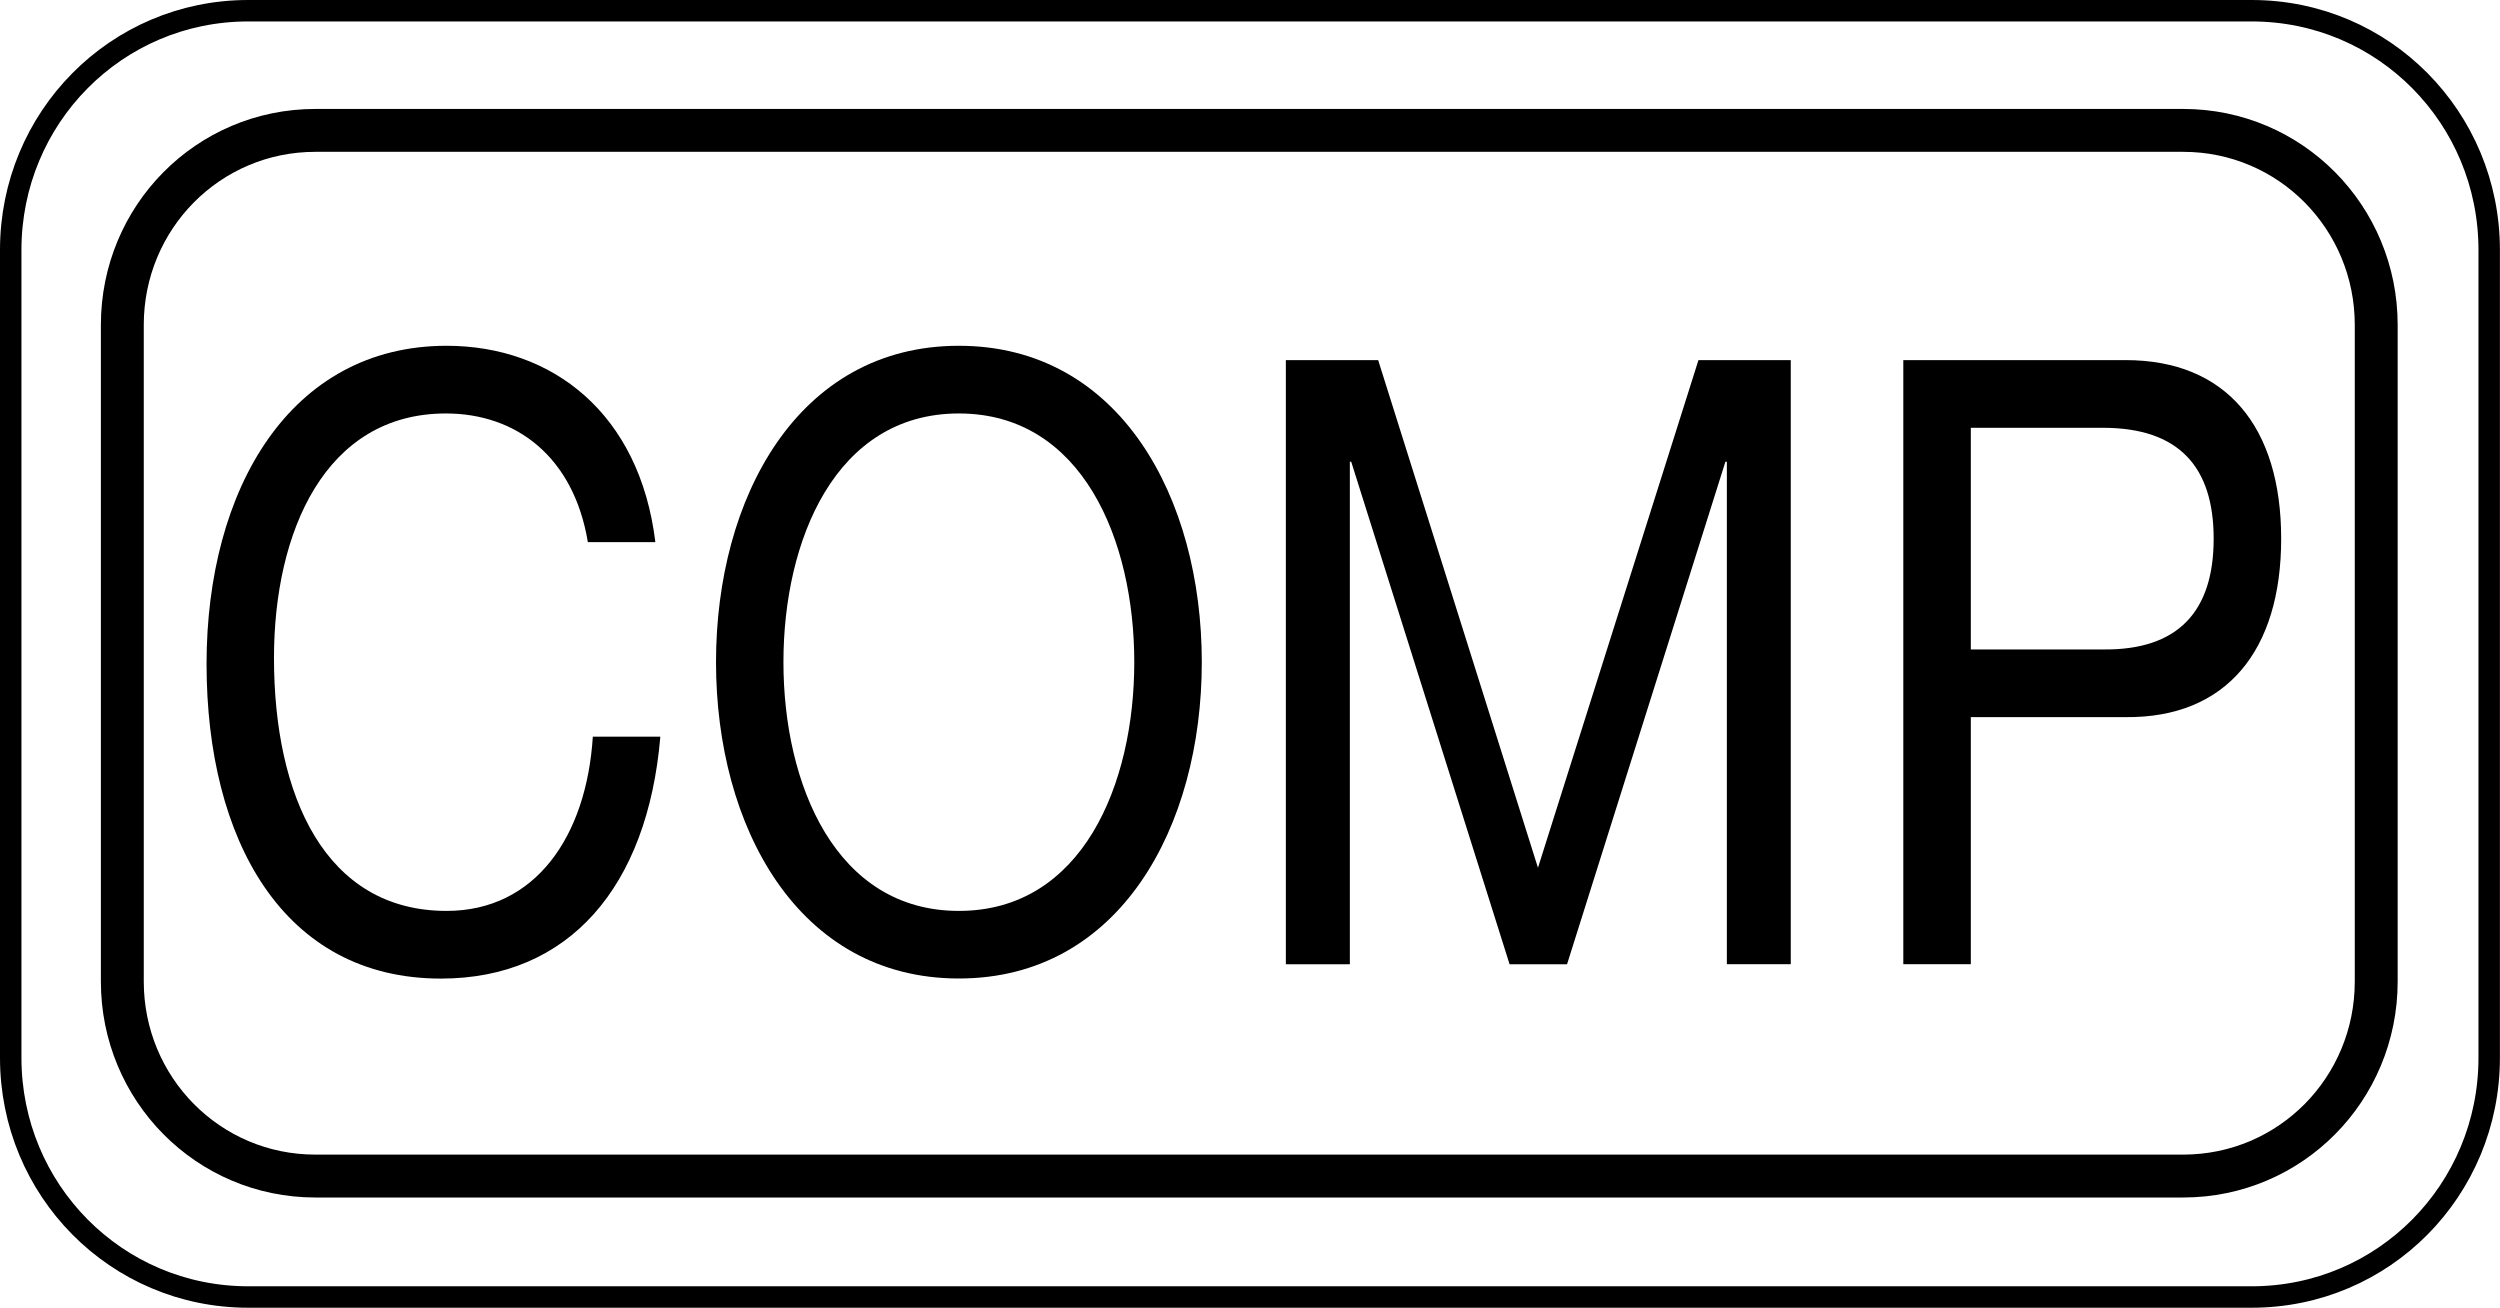 <?xml version="1.0" encoding="utf-8"?>
<!-- Generator: Adobe Illustrator 27.0.0, SVG Export Plug-In . SVG Version: 6.00 Build 0)  -->
<svg version="1.1" id="レイヤー_1" xmlns="http://www.w3.org/2000/svg" xmlns:xlink="http://www.w3.org/1999/xlink" x="0px"
	 y="0px" width="29.144px" height="15.245px" viewBox="0 0 29.144 15.245" style="enable-background:new 0 0 29.144 15.245;"
	 xml:space="preserve">
<style type="text/css">
	.st0{fill:none;stroke:#000000;stroke-width:0.5;stroke-linecap:round;stroke-linejoin:round;stroke-miterlimit:10;}
	.st1{fill:none;stroke:#000000;stroke-width:0.25;stroke-linecap:round;stroke-linejoin:round;stroke-miterlimit:10;}
</style>
<g>
	<g>
		<path class="st0" d="M1.426,11.442c0,1.252,0.999,2.268,2.251,2.268h21.773c1.252,0,2.251-1.015,2.251-2.268V3.788
			c0-1.252-0.999-2.268-2.251-2.268H3.677c-1.252,0-2.251,1.015-2.251,2.268V11.442z"/>
		<path class="st1" d="M0.125,12.331c0,1.541,1.229,2.789,2.769,2.789h23.355c1.541,0,2.769-1.249,2.769-2.789V2.914
			c0-1.541-1.229-2.789-2.769-2.789H2.894c-1.541,0-2.769,1.249-2.769,2.789V12.331z"/>
	</g>
</g>
<g>
	<path d="M6.853,6.32c-0.165-0.996-0.836-1.5-1.655-1.5c-1.408,0-2.004,1.38-2.004,2.85c0,1.608,0.596,2.949,2.012,2.949
		c1.035,0,1.631-0.867,1.705-2.031h0.787c-0.149,1.755-1.068,2.82-2.558,2.82c-1.838,0-2.732-1.617-2.732-3.668
		c0-2.042,0.977-3.709,2.798-3.709c1.234,0,2.252,0.789,2.434,2.289H6.853z"/>
	<path d="M11.178,4.031c1.88,0,2.832,1.776,2.832,3.688c0,1.914-0.952,3.688-2.832,3.688c-1.879,0-2.831-1.774-2.831-3.688
		C8.347,5.807,9.299,4.031,11.178,4.031z M11.178,10.619c1.441,0,2.045-1.479,2.045-2.899S12.619,4.82,11.178,4.82
		c-1.44,0-2.045,1.479-2.045,2.899S9.738,10.619,11.178,10.619z"/>
	<path d="M14.99,4.198h1.076l1.863,5.918L19.8,4.198h1.076v7.042h-0.745V5.383h-0.017l-1.846,5.858h-0.67l-1.846-5.858h-0.016v5.858
		H14.99V4.198z"/>
	<path d="M22.188,4.198h2.592c1.175,0,1.813,0.779,1.813,2.082s-0.638,2.091-1.813,2.08h-1.805v2.88h-0.787V4.198z M22.975,7.571
		h1.54c0.886,0.011,1.291-0.453,1.291-1.291s-0.405-1.293-1.291-1.293h-1.54V7.571z"/>
</g>
</svg>
